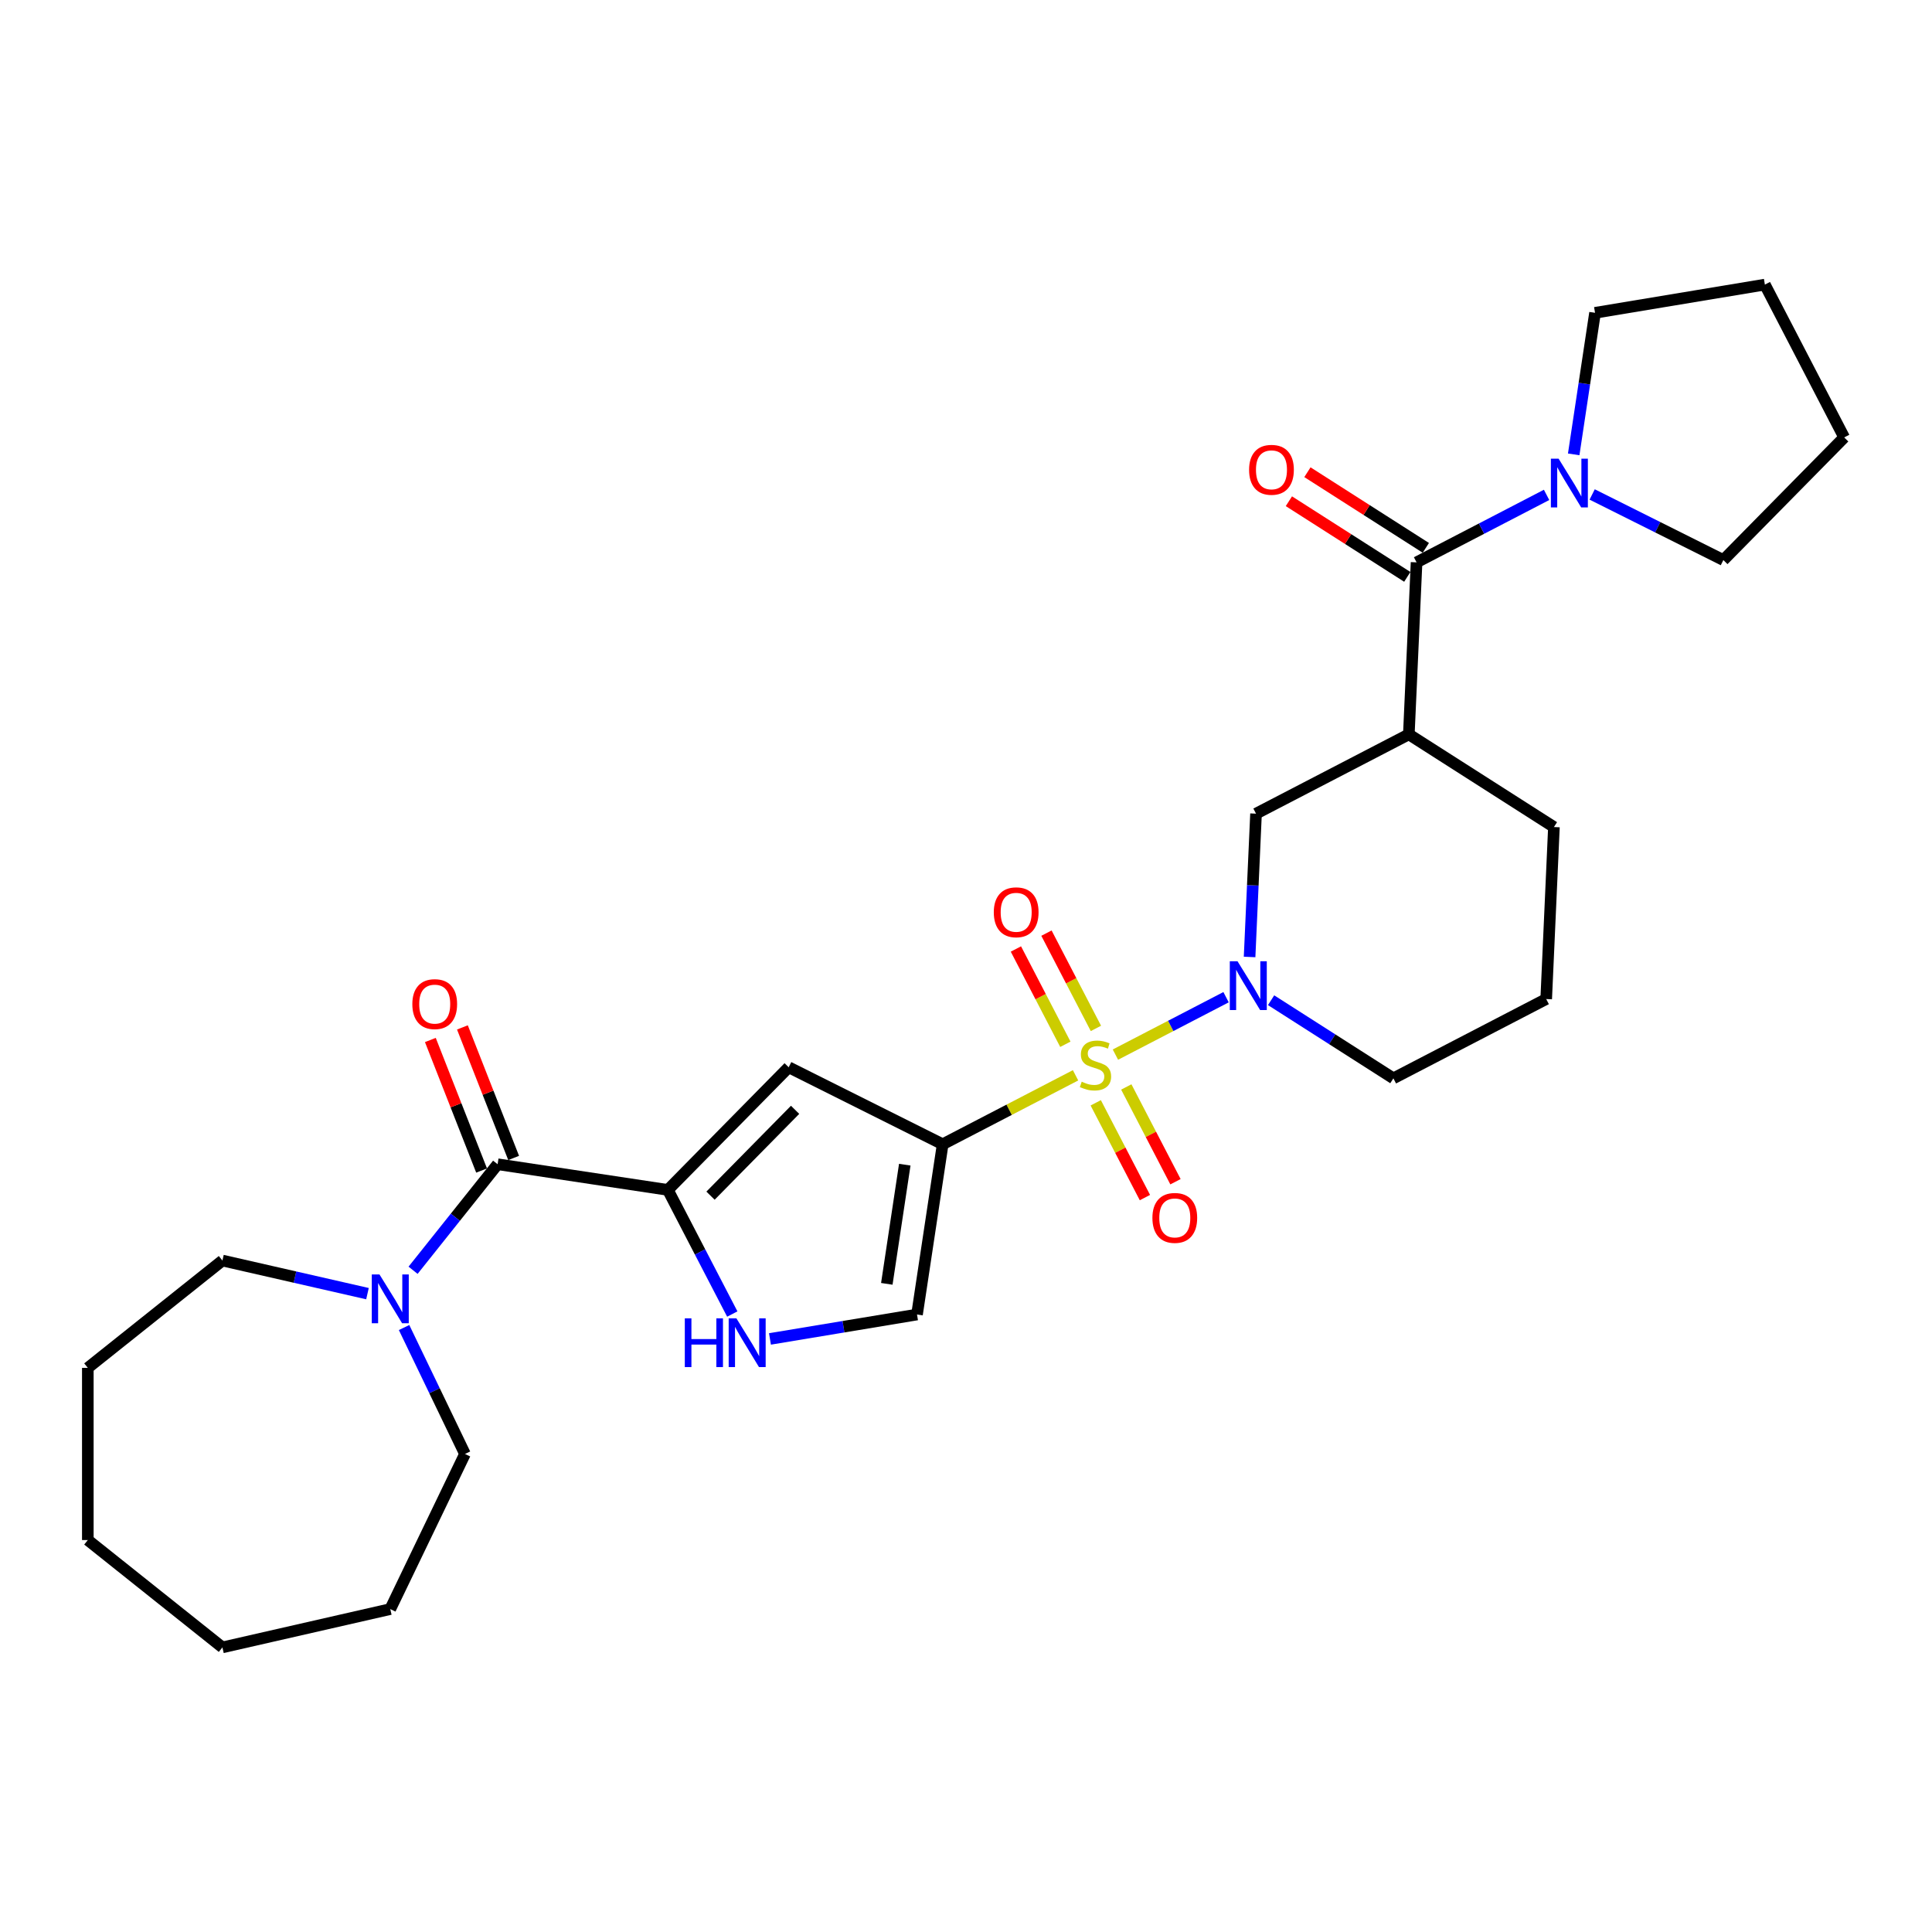 <?xml version='1.0' encoding='iso-8859-1'?>
<svg version='1.1' baseProfile='full'
              xmlns='http://www.w3.org/2000/svg'
                      xmlns:rdkit='http://www.rdkit.org/xml'
                      xmlns:xlink='http://www.w3.org/1999/xlink'
                  xml:space='preserve'
width='1000px' height='1000px' viewBox='0 0 1000 1000'>
<!-- END OF HEADER -->
<rect style='opacity:1.0;fill:#FFFFFF;stroke:none' width='1000' height='1000' x='0' y='0'> </rect>
<path class='bond-0' d='M 556.702,556.578 L 522.314,574.425' style='fill:none;fill-rule:evenodd;stroke:#CCCC00;stroke-width:6px;stroke-linecap:butt;stroke-linejoin:miter;stroke-opacity:1' />
<path class='bond-0' d='M 522.314,574.425 L 487.925,592.272' style='fill:none;fill-rule:evenodd;stroke:#000000;stroke-width:6px;stroke-linecap:butt;stroke-linejoin:miter;stroke-opacity:1' />
<path class='bond-1' d='M 577.341,545.867 L 605.975,531.007' style='fill:none;fill-rule:evenodd;stroke:#CCCC00;stroke-width:6px;stroke-linecap:butt;stroke-linejoin:miter;stroke-opacity:1' />
<path class='bond-1' d='M 605.975,531.007 L 634.609,516.146' style='fill:none;fill-rule:evenodd;stroke:#0000FF;stroke-width:6px;stroke-linecap:butt;stroke-linejoin:miter;stroke-opacity:1' />
<path class='bond-12' d='M 567.15,570.816 L 579.879,595.343' style='fill:none;fill-rule:evenodd;stroke:#CCCC00;stroke-width:6px;stroke-linecap:butt;stroke-linejoin:miter;stroke-opacity:1' />
<path class='bond-12' d='M 579.879,595.343 L 592.609,619.871' style='fill:none;fill-rule:evenodd;stroke:#FF0000;stroke-width:6px;stroke-linecap:butt;stroke-linejoin:miter;stroke-opacity:1' />
<path class='bond-12' d='M 582.969,562.606 L 595.698,587.133' style='fill:none;fill-rule:evenodd;stroke:#CCCC00;stroke-width:6px;stroke-linecap:butt;stroke-linejoin:miter;stroke-opacity:1' />
<path class='bond-12' d='M 595.698,587.133 L 608.428,611.661' style='fill:none;fill-rule:evenodd;stroke:#FF0000;stroke-width:6px;stroke-linecap:butt;stroke-linejoin:miter;stroke-opacity:1' />
<path class='bond-13' d='M 567.244,532.307 L 554.446,507.647' style='fill:none;fill-rule:evenodd;stroke:#CCCC00;stroke-width:6px;stroke-linecap:butt;stroke-linejoin:miter;stroke-opacity:1' />
<path class='bond-13' d='M 554.446,507.647 L 541.647,482.986' style='fill:none;fill-rule:evenodd;stroke:#FF0000;stroke-width:6px;stroke-linecap:butt;stroke-linejoin:miter;stroke-opacity:1' />
<path class='bond-13' d='M 551.425,540.517 L 538.627,515.856' style='fill:none;fill-rule:evenodd;stroke:#CCCC00;stroke-width:6px;stroke-linecap:butt;stroke-linejoin:miter;stroke-opacity:1' />
<path class='bond-13' d='M 538.627,515.856 L 525.828,491.196' style='fill:none;fill-rule:evenodd;stroke:#FF0000;stroke-width:6px;stroke-linecap:butt;stroke-linejoin:miter;stroke-opacity:1' />
<path class='bond-3' d='M 487.925,592.272 L 408.224,552.411' style='fill:none;fill-rule:evenodd;stroke:#000000;stroke-width:6px;stroke-linecap:butt;stroke-linejoin:miter;stroke-opacity:1' />
<path class='bond-8' d='M 487.925,592.272 L 474.644,680.39' style='fill:none;fill-rule:evenodd;stroke:#000000;stroke-width:6px;stroke-linecap:butt;stroke-linejoin:miter;stroke-opacity:1' />
<path class='bond-8' d='M 468.31,602.834 L 459.012,664.516' style='fill:none;fill-rule:evenodd;stroke:#000000;stroke-width:6px;stroke-linecap:butt;stroke-linejoin:miter;stroke-opacity:1' />
<path class='bond-11' d='M 646.784,495.327 L 648.449,458.238' style='fill:none;fill-rule:evenodd;stroke:#0000FF;stroke-width:6px;stroke-linecap:butt;stroke-linejoin:miter;stroke-opacity:1' />
<path class='bond-11' d='M 648.449,458.238 L 650.115,421.15' style='fill:none;fill-rule:evenodd;stroke:#000000;stroke-width:6px;stroke-linecap:butt;stroke-linejoin:miter;stroke-opacity:1' />
<path class='bond-16' d='M 657.916,517.711 L 689.565,537.929' style='fill:none;fill-rule:evenodd;stroke:#0000FF;stroke-width:6px;stroke-linecap:butt;stroke-linejoin:miter;stroke-opacity:1' />
<path class='bond-16' d='M 689.565,537.929 L 721.215,558.148' style='fill:none;fill-rule:evenodd;stroke:#000000;stroke-width:6px;stroke-linecap:butt;stroke-linejoin:miter;stroke-opacity:1' />
<path class='bond-2' d='M 345.685,615.893 L 408.224,552.411' style='fill:none;fill-rule:evenodd;stroke:#000000;stroke-width:6px;stroke-linecap:butt;stroke-linejoin:miter;stroke-opacity:1' />
<path class='bond-2' d='M 367.762,618.878 L 411.54,574.441' style='fill:none;fill-rule:evenodd;stroke:#000000;stroke-width:6px;stroke-linecap:butt;stroke-linejoin:miter;stroke-opacity:1' />
<path class='bond-4' d='M 345.685,615.893 L 257.567,602.611' style='fill:none;fill-rule:evenodd;stroke:#000000;stroke-width:6px;stroke-linecap:butt;stroke-linejoin:miter;stroke-opacity:1' />
<path class='bond-29' d='M 345.685,615.893 L 362.357,648.018' style='fill:none;fill-rule:evenodd;stroke:#000000;stroke-width:6px;stroke-linecap:butt;stroke-linejoin:miter;stroke-opacity:1' />
<path class='bond-29' d='M 362.357,648.018 L 379.029,680.142' style='fill:none;fill-rule:evenodd;stroke:#0000FF;stroke-width:6px;stroke-linecap:butt;stroke-linejoin:miter;stroke-opacity:1' />
<path class='bond-10' d='M 257.567,602.611 L 235.685,630.05' style='fill:none;fill-rule:evenodd;stroke:#000000;stroke-width:6px;stroke-linecap:butt;stroke-linejoin:miter;stroke-opacity:1' />
<path class='bond-10' d='M 235.685,630.05 L 213.804,657.488' style='fill:none;fill-rule:evenodd;stroke:#0000FF;stroke-width:6px;stroke-linecap:butt;stroke-linejoin:miter;stroke-opacity:1' />
<path class='bond-15' d='M 265.862,599.356 L 252.602,565.569' style='fill:none;fill-rule:evenodd;stroke:#000000;stroke-width:6px;stroke-linecap:butt;stroke-linejoin:miter;stroke-opacity:1' />
<path class='bond-15' d='M 252.602,565.569 L 239.342,531.783' style='fill:none;fill-rule:evenodd;stroke:#FF0000;stroke-width:6px;stroke-linecap:butt;stroke-linejoin:miter;stroke-opacity:1' />
<path class='bond-15' d='M 249.271,605.867 L 236.011,572.081' style='fill:none;fill-rule:evenodd;stroke:#000000;stroke-width:6px;stroke-linecap:butt;stroke-linejoin:miter;stroke-opacity:1' />
<path class='bond-15' d='M 236.011,572.081 L 222.751,538.295' style='fill:none;fill-rule:evenodd;stroke:#FF0000;stroke-width:6px;stroke-linecap:butt;stroke-linejoin:miter;stroke-opacity:1' />
<path class='bond-5' d='M 733.209,291.077 L 729.211,380.1' style='fill:none;fill-rule:evenodd;stroke:#000000;stroke-width:6px;stroke-linecap:butt;stroke-linejoin:miter;stroke-opacity:1' />
<path class='bond-9' d='M 733.209,291.077 L 766.858,273.613' style='fill:none;fill-rule:evenodd;stroke:#000000;stroke-width:6px;stroke-linecap:butt;stroke-linejoin:miter;stroke-opacity:1' />
<path class='bond-9' d='M 766.858,273.613 L 800.506,256.15' style='fill:none;fill-rule:evenodd;stroke:#0000FF;stroke-width:6px;stroke-linecap:butt;stroke-linejoin:miter;stroke-opacity:1' />
<path class='bond-14' d='M 738.006,283.567 L 707.364,263.992' style='fill:none;fill-rule:evenodd;stroke:#000000;stroke-width:6px;stroke-linecap:butt;stroke-linejoin:miter;stroke-opacity:1' />
<path class='bond-14' d='M 707.364,263.992 L 676.721,244.416' style='fill:none;fill-rule:evenodd;stroke:#FF0000;stroke-width:6px;stroke-linecap:butt;stroke-linejoin:miter;stroke-opacity:1' />
<path class='bond-14' d='M 728.412,298.586 L 697.769,279.011' style='fill:none;fill-rule:evenodd;stroke:#000000;stroke-width:6px;stroke-linecap:butt;stroke-linejoin:miter;stroke-opacity:1' />
<path class='bond-14' d='M 697.769,279.011 L 667.126,259.436' style='fill:none;fill-rule:evenodd;stroke:#FF0000;stroke-width:6px;stroke-linecap:butt;stroke-linejoin:miter;stroke-opacity:1' />
<path class='bond-6' d='M 729.211,380.1 L 650.115,421.15' style='fill:none;fill-rule:evenodd;stroke:#000000;stroke-width:6px;stroke-linecap:butt;stroke-linejoin:miter;stroke-opacity:1' />
<path class='bond-30' d='M 729.211,380.1 L 804.309,428.075' style='fill:none;fill-rule:evenodd;stroke:#000000;stroke-width:6px;stroke-linecap:butt;stroke-linejoin:miter;stroke-opacity:1' />
<path class='bond-7' d='M 398.533,693.029 L 436.588,686.71' style='fill:none;fill-rule:evenodd;stroke:#0000FF;stroke-width:6px;stroke-linecap:butt;stroke-linejoin:miter;stroke-opacity:1' />
<path class='bond-7' d='M 436.588,686.71 L 474.644,680.39' style='fill:none;fill-rule:evenodd;stroke:#000000;stroke-width:6px;stroke-linecap:butt;stroke-linejoin:miter;stroke-opacity:1' />
<path class='bond-20' d='M 814.543,235.181 L 820.064,198.545' style='fill:none;fill-rule:evenodd;stroke:#0000FF;stroke-width:6px;stroke-linecap:butt;stroke-linejoin:miter;stroke-opacity:1' />
<path class='bond-20' d='M 820.064,198.545 L 825.586,161.909' style='fill:none;fill-rule:evenodd;stroke:#000000;stroke-width:6px;stroke-linecap:butt;stroke-linejoin:miter;stroke-opacity:1' />
<path class='bond-21' d='M 824.103,255.928 L 858.055,272.908' style='fill:none;fill-rule:evenodd;stroke:#0000FF;stroke-width:6px;stroke-linecap:butt;stroke-linejoin:miter;stroke-opacity:1' />
<path class='bond-21' d='M 858.055,272.908 L 892.006,289.889' style='fill:none;fill-rule:evenodd;stroke:#000000;stroke-width:6px;stroke-linecap:butt;stroke-linejoin:miter;stroke-opacity:1' />
<path class='bond-18' d='M 209.155,687.129 L 224.913,719.85' style='fill:none;fill-rule:evenodd;stroke:#0000FF;stroke-width:6px;stroke-linecap:butt;stroke-linejoin:miter;stroke-opacity:1' />
<path class='bond-18' d='M 224.913,719.85 L 240.67,752.571' style='fill:none;fill-rule:evenodd;stroke:#000000;stroke-width:6px;stroke-linecap:butt;stroke-linejoin:miter;stroke-opacity:1' />
<path class='bond-19' d='M 190.207,669.59 L 152.667,661.022' style='fill:none;fill-rule:evenodd;stroke:#0000FF;stroke-width:6px;stroke-linecap:butt;stroke-linejoin:miter;stroke-opacity:1' />
<path class='bond-19' d='M 152.667,661.022 L 115.126,652.453' style='fill:none;fill-rule:evenodd;stroke:#000000;stroke-width:6px;stroke-linecap:butt;stroke-linejoin:miter;stroke-opacity:1' />
<path class='bond-22' d='M 721.215,558.148 L 800.311,517.098' style='fill:none;fill-rule:evenodd;stroke:#000000;stroke-width:6px;stroke-linecap:butt;stroke-linejoin:miter;stroke-opacity:1' />
<path class='bond-17' d='M 804.309,428.075 L 800.311,517.098' style='fill:none;fill-rule:evenodd;stroke:#000000;stroke-width:6px;stroke-linecap:butt;stroke-linejoin:miter;stroke-opacity:1' />
<path class='bond-24' d='M 240.67,752.571 L 202.005,832.86' style='fill:none;fill-rule:evenodd;stroke:#000000;stroke-width:6px;stroke-linecap:butt;stroke-linejoin:miter;stroke-opacity:1' />
<path class='bond-23' d='M 115.126,652.453 L 45.455,708.015' style='fill:none;fill-rule:evenodd;stroke:#000000;stroke-width:6px;stroke-linecap:butt;stroke-linejoin:miter;stroke-opacity:1' />
<path class='bond-25' d='M 825.586,161.909 L 913.496,147.311' style='fill:none;fill-rule:evenodd;stroke:#000000;stroke-width:6px;stroke-linecap:butt;stroke-linejoin:miter;stroke-opacity:1' />
<path class='bond-26' d='M 892.006,289.889 L 954.545,226.406' style='fill:none;fill-rule:evenodd;stroke:#000000;stroke-width:6px;stroke-linecap:butt;stroke-linejoin:miter;stroke-opacity:1' />
<path class='bond-28' d='M 45.455,708.015 L 45.455,797.128' style='fill:none;fill-rule:evenodd;stroke:#000000;stroke-width:6px;stroke-linecap:butt;stroke-linejoin:miter;stroke-opacity:1' />
<path class='bond-27' d='M 202.005,832.86 L 115.126,852.689' style='fill:none;fill-rule:evenodd;stroke:#000000;stroke-width:6px;stroke-linecap:butt;stroke-linejoin:miter;stroke-opacity:1' />
<path class='bond-31' d='M 913.496,147.311 L 954.545,226.406' style='fill:none;fill-rule:evenodd;stroke:#000000;stroke-width:6px;stroke-linecap:butt;stroke-linejoin:miter;stroke-opacity:1' />
<path class='bond-32' d='M 115.126,852.689 L 45.455,797.128' style='fill:none;fill-rule:evenodd;stroke:#000000;stroke-width:6px;stroke-linecap:butt;stroke-linejoin:miter;stroke-opacity:1' />
<path  class='atom-0' d='M 559.892 559.885
Q 560.177 559.992, 561.354 560.491
Q 562.53 560.99, 563.813 561.31
Q 565.132 561.596, 566.415 561.596
Q 568.804 561.596, 570.194 560.455
Q 571.584 559.279, 571.584 557.247
Q 571.584 555.857, 570.871 555.001
Q 570.194 554.146, 569.124 553.682
Q 568.055 553.219, 566.273 552.684
Q 564.027 552.007, 562.673 551.365
Q 561.354 550.724, 560.391 549.369
Q 559.464 548.015, 559.464 545.733
Q 559.464 542.561, 561.603 540.6
Q 563.778 538.64, 568.055 538.64
Q 570.978 538.64, 574.293 540.03
L 573.473 542.775
Q 570.443 541.527, 568.162 541.527
Q 565.702 541.527, 564.348 542.561
Q 562.993 543.559, 563.029 545.306
Q 563.029 546.66, 563.706 547.48
Q 564.419 548.3, 565.417 548.763
Q 566.451 549.227, 568.162 549.761
Q 570.443 550.474, 571.798 551.187
Q 573.152 551.9, 574.115 553.362
Q 575.113 554.787, 575.113 557.247
Q 575.113 560.74, 572.76 562.629
Q 570.443 564.483, 566.558 564.483
Q 564.312 564.483, 562.601 563.984
Q 560.926 563.52, 558.93 562.701
L 559.892 559.885
' fill='#CCCC00'/>
<path  class='atom-2' d='M 640.539 497.555
L 648.808 510.922
Q 649.628 512.241, 650.947 514.629
Q 652.266 517.017, 652.337 517.16
L 652.337 497.555
L 655.688 497.555
L 655.688 522.792
L 652.23 522.792
L 643.355 508.177
Q 642.321 506.466, 641.216 504.506
Q 640.146 502.545, 639.826 501.939
L 639.826 522.792
L 636.546 522.792
L 636.546 497.555
L 640.539 497.555
' fill='#0000FF'/>
<path  class='atom-8' d='M 354.457 682.37
L 357.879 682.37
L 357.879 693.099
L 370.783 693.099
L 370.783 682.37
L 374.205 682.37
L 374.205 707.607
L 370.783 707.607
L 370.783 695.951
L 357.879 695.951
L 357.879 707.607
L 354.457 707.607
L 354.457 682.37
' fill='#0000FF'/>
<path  class='atom-8' d='M 381.156 682.37
L 389.425 695.737
Q 390.245 697.056, 391.564 699.444
Q 392.883 701.833, 392.954 701.975
L 392.954 682.37
L 396.305 682.37
L 396.305 707.607
L 392.847 707.607
L 383.972 692.993
Q 382.938 691.282, 381.833 689.321
Q 380.764 687.361, 380.443 686.755
L 380.443 707.607
L 377.163 707.607
L 377.163 682.37
L 381.156 682.37
' fill='#0000FF'/>
<path  class='atom-10' d='M 806.726 237.409
L 814.996 250.776
Q 815.816 252.095, 817.135 254.483
Q 818.454 256.871, 818.525 257.014
L 818.525 237.409
L 821.876 237.409
L 821.876 262.646
L 818.418 262.646
L 809.542 248.031
Q 808.509 246.32, 807.404 244.36
Q 806.334 242.399, 806.013 241.793
L 806.013 262.646
L 802.734 262.646
L 802.734 237.409
L 806.726 237.409
' fill='#0000FF'/>
<path  class='atom-11' d='M 196.427 659.664
L 204.697 673.031
Q 205.516 674.35, 206.835 676.739
Q 208.154 679.127, 208.226 679.269
L 208.226 659.664
L 211.576 659.664
L 211.576 684.901
L 208.119 684.901
L 199.243 670.287
Q 198.209 668.576, 197.104 666.615
Q 196.035 664.655, 195.714 664.049
L 195.714 684.901
L 192.435 684.901
L 192.435 659.664
L 196.427 659.664
' fill='#0000FF'/>
<path  class='atom-13' d='M 596.486 630.39
Q 596.486 624.33, 599.48 620.944
Q 602.474 617.558, 608.071 617.558
Q 613.667 617.558, 616.661 620.944
Q 619.655 624.33, 619.655 630.39
Q 619.655 636.521, 616.626 640.014
Q 613.596 643.472, 608.071 643.472
Q 602.51 643.472, 599.48 640.014
Q 596.486 636.557, 596.486 630.39
M 608.071 640.62
Q 611.92 640.62, 613.988 638.054
Q 616.091 635.452, 616.091 630.39
Q 616.091 625.435, 613.988 622.94
Q 611.92 620.409, 608.071 620.409
Q 604.221 620.409, 602.118 622.904
Q 600.05 625.4, 600.05 630.39
Q 600.05 635.487, 602.118 638.054
Q 604.221 640.62, 608.071 640.62
' fill='#FF0000'/>
<path  class='atom-14' d='M 514.387 472.198
Q 514.387 466.139, 517.381 462.752
Q 520.376 459.366, 525.972 459.366
Q 531.568 459.366, 534.562 462.752
Q 537.557 466.139, 537.557 472.198
Q 537.557 478.329, 534.527 481.823
Q 531.497 485.28, 525.972 485.28
Q 520.411 485.28, 517.381 481.823
Q 514.387 478.365, 514.387 472.198
M 525.972 482.428
Q 529.822 482.428, 531.889 479.862
Q 533.992 477.26, 533.992 472.198
Q 533.992 467.244, 531.889 464.748
Q 529.822 462.218, 525.972 462.218
Q 522.122 462.218, 520.019 464.713
Q 517.952 467.208, 517.952 472.198
Q 517.952 477.296, 520.019 479.862
Q 522.122 482.428, 525.972 482.428
' fill='#FF0000'/>
<path  class='atom-15' d='M 646.527 243.174
Q 646.527 237.114, 649.521 233.728
Q 652.515 230.341, 658.111 230.341
Q 663.708 230.341, 666.702 233.728
Q 669.696 237.114, 669.696 243.174
Q 669.696 249.305, 666.666 252.798
Q 663.636 256.255, 658.111 256.255
Q 652.551 256.255, 649.521 252.798
Q 646.527 249.34, 646.527 243.174
M 658.111 253.404
Q 661.961 253.404, 664.028 250.837
Q 666.131 248.235, 666.131 243.174
Q 666.131 238.219, 664.028 235.724
Q 661.961 233.193, 658.111 233.193
Q 654.262 233.193, 652.158 235.688
Q 650.091 238.183, 650.091 243.174
Q 650.091 248.271, 652.158 250.837
Q 654.262 253.404, 658.111 253.404
' fill='#FF0000'/>
<path  class='atom-16' d='M 213.425 519.729
Q 213.425 513.669, 216.419 510.283
Q 219.414 506.897, 225.01 506.897
Q 230.606 506.897, 233.6 510.283
Q 236.595 513.669, 236.595 519.729
Q 236.595 525.86, 233.565 529.353
Q 230.535 532.811, 225.01 532.811
Q 219.449 532.811, 216.419 529.353
Q 213.425 525.896, 213.425 519.729
M 225.01 529.959
Q 228.86 529.959, 230.927 527.393
Q 233.03 524.791, 233.03 519.729
Q 233.03 514.774, 230.927 512.279
Q 228.86 509.748, 225.01 509.748
Q 221.16 509.748, 219.057 512.244
Q 216.99 514.739, 216.99 519.729
Q 216.99 524.826, 219.057 527.393
Q 221.16 529.959, 225.01 529.959
' fill='#FF0000'/>
</svg>
